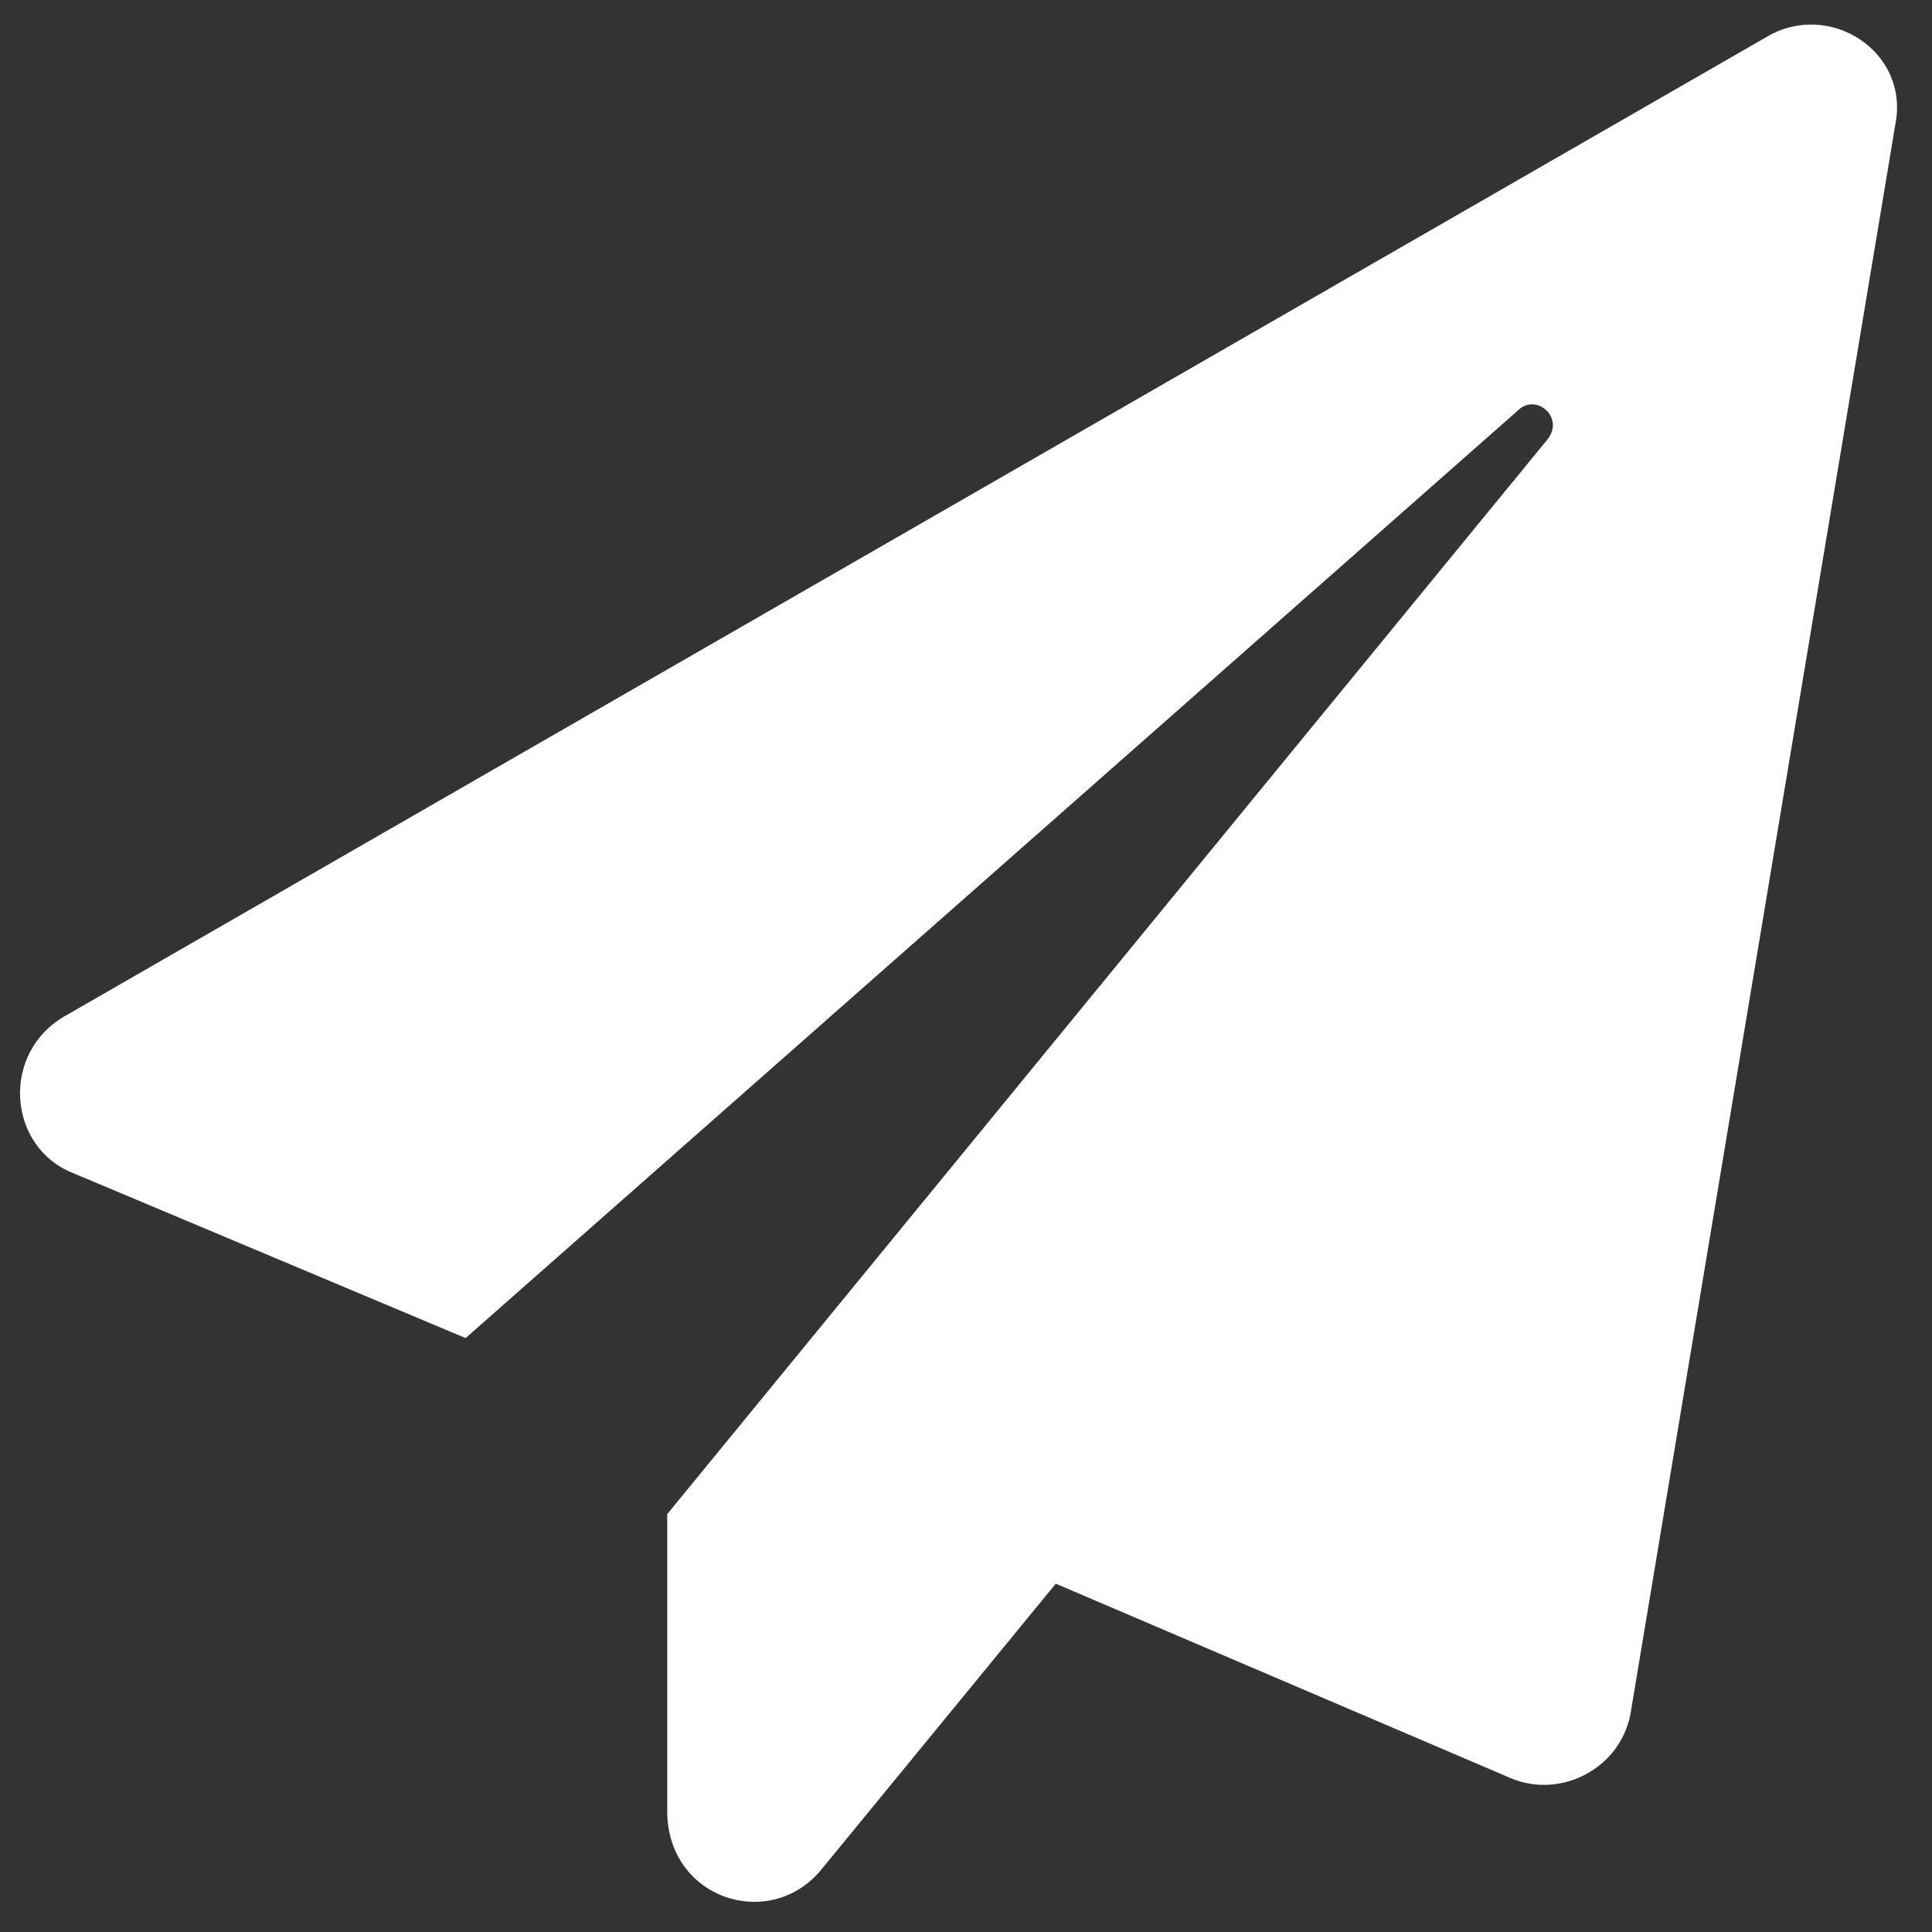 <svg width="17" height="17" viewBox="0 0 17 17" fill="none" xmlns="http://www.w3.org/2000/svg">
<rect x="0" y="0" width="17" height="17" fill="#333333" stroke="none"/>
<path d="M15.548 0.323C16.097 0 16.806 0.452 16.677 1.097L14.355 15.032C14.29 15.548 13.742 15.839 13.29 15.645L9.29 13.935L7.226 16.452C6.774 17 5.871 16.71 5.871 15.935V13.323L13.613 3.871C13.774 3.677 13.516 3.452 13.355 3.613L4.097 11.774L0.645 10.323C0.065 10.097 0 9.258 0.581 8.935L15.548 0.323Z" fill="white"/>
</svg>
